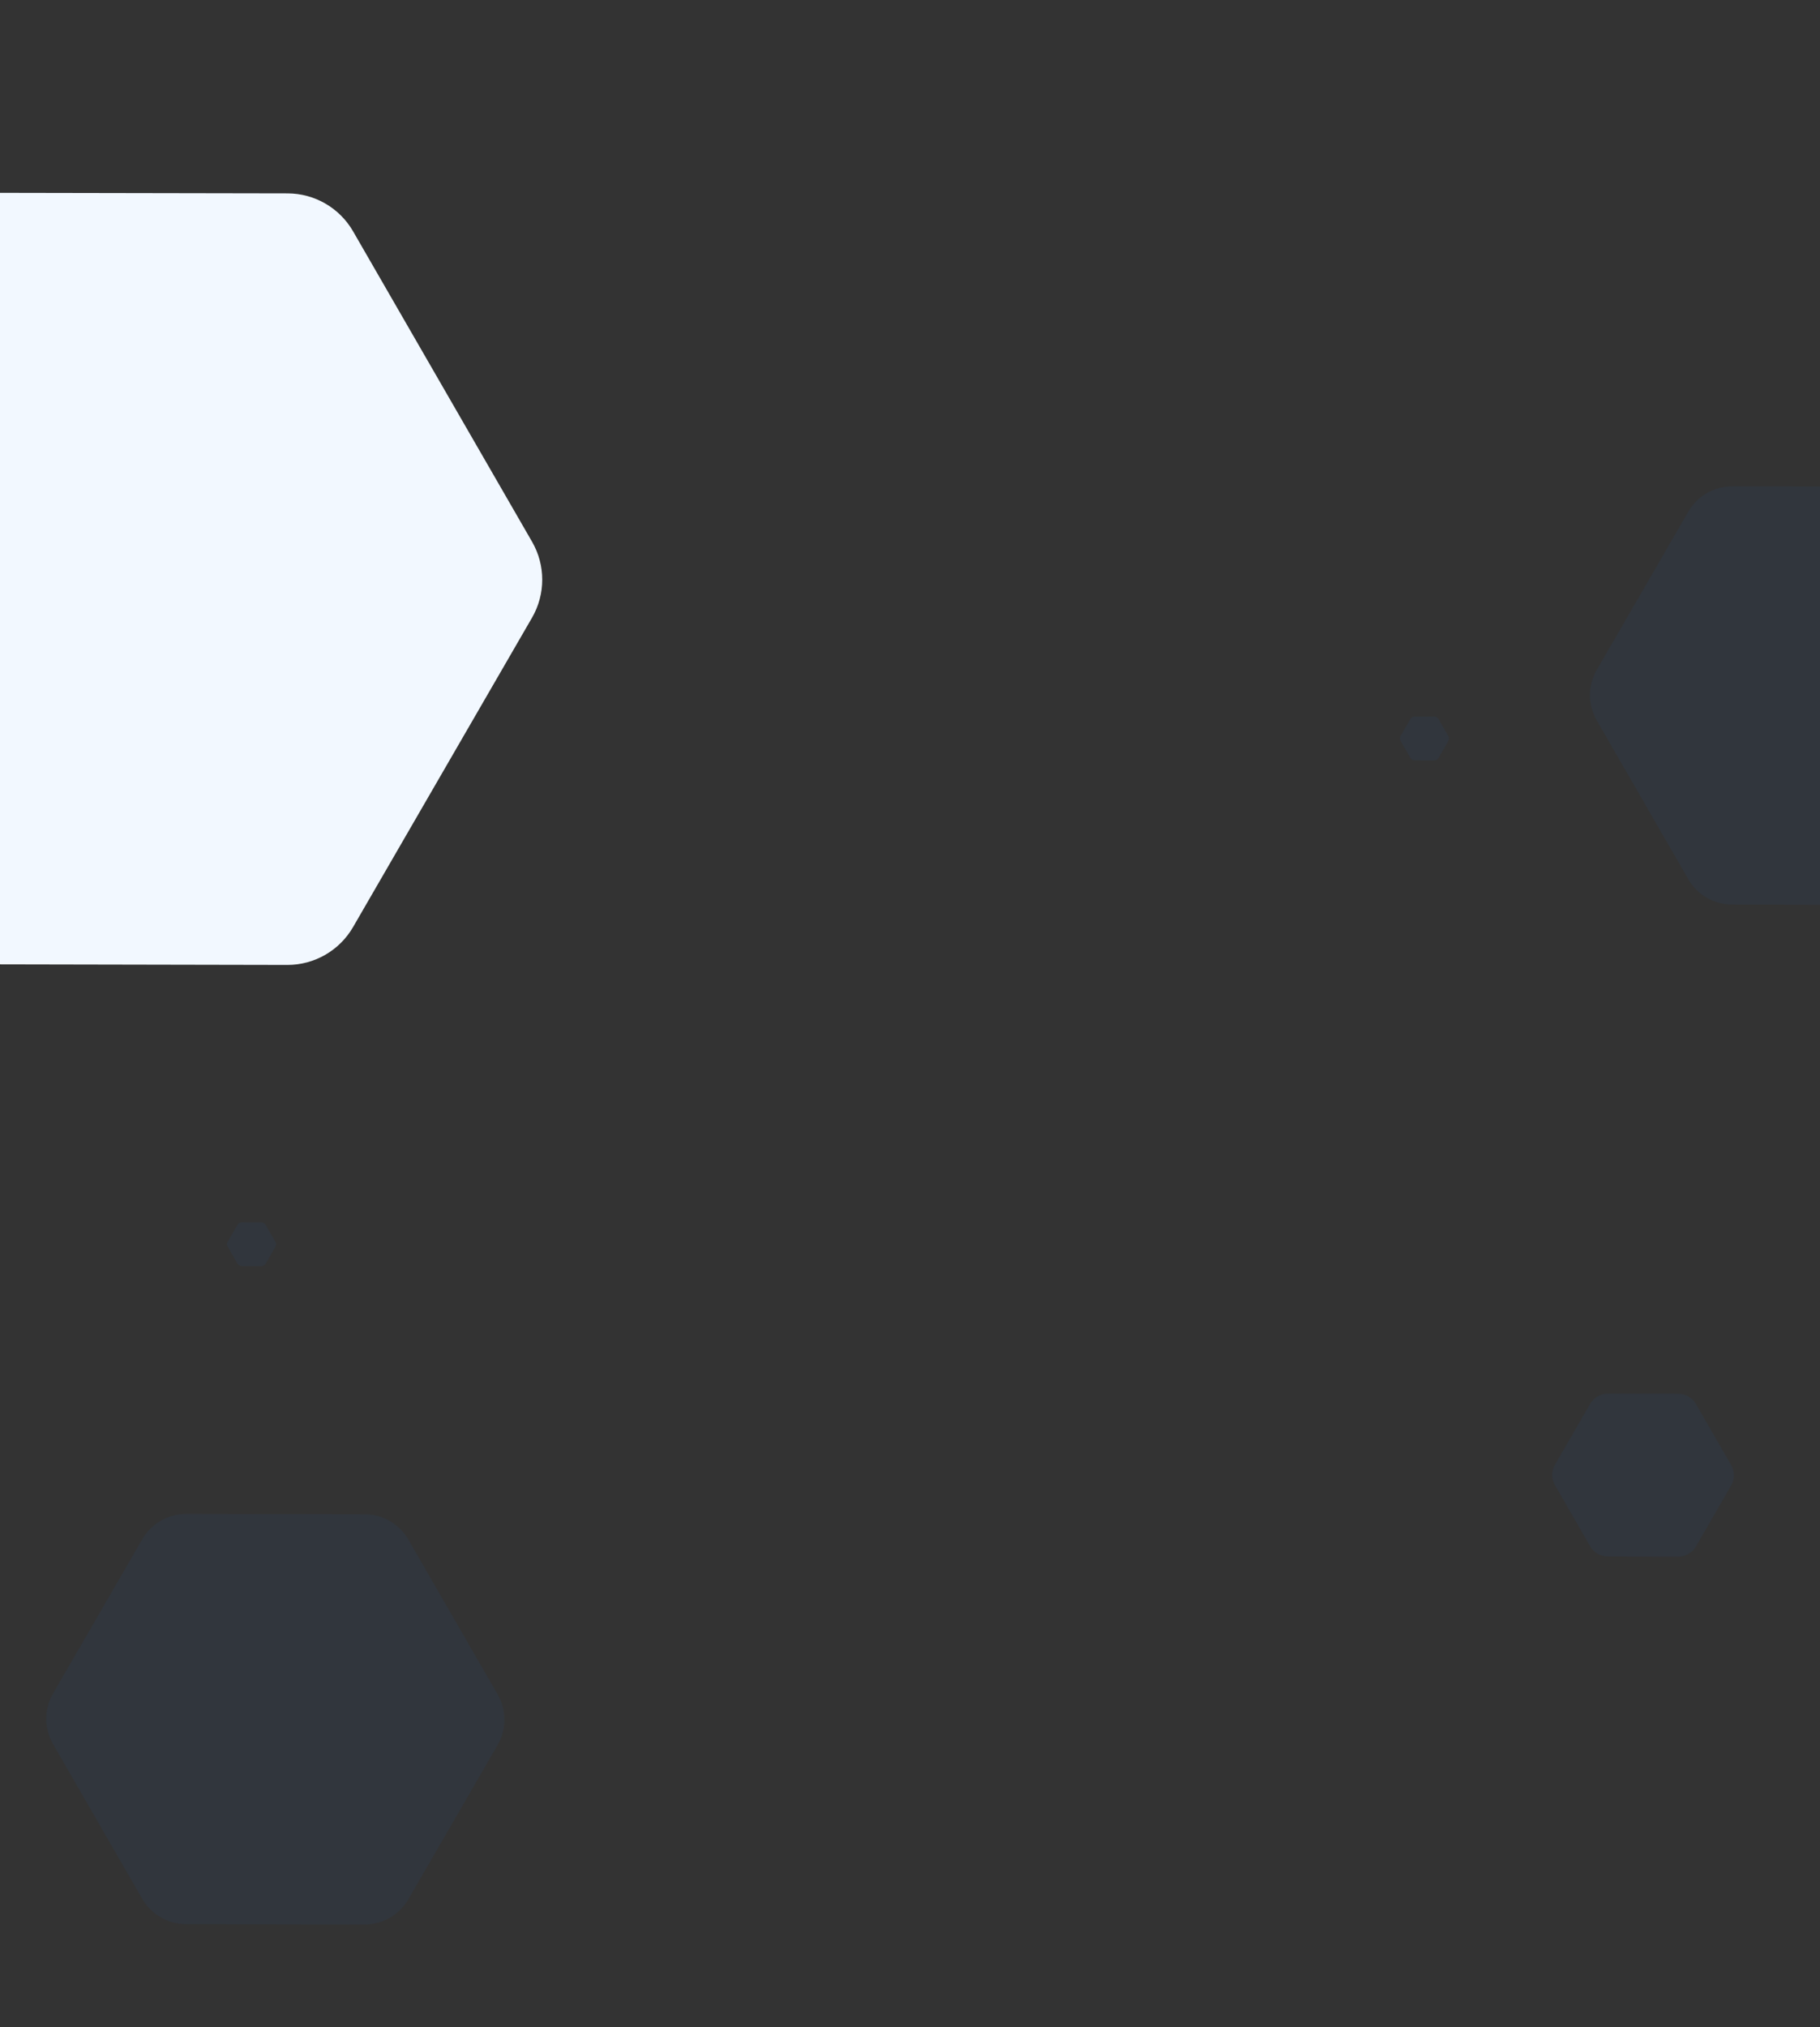 <svg xmlns="http://www.w3.org/2000/svg" width="1440" height="1603" viewBox="0 0 1440 1603" fill="none"><rect x="0" y="0" width="1440" height="1603" fill="#333333" stroke="none"/><path opacity="0.05" d="M1145.91 586.044C1146.62 584.807 1146.62 583.281 1145.91 582.042L1138.2 568.688C1137.49 567.452 1136.17 566.689 1134.75 566.687L1119.34 566.659C1117.91 566.656 1116.59 567.417 1115.87 568.655L1108.17 581.961C1107.45 583.199 1107.45 584.724 1108.17 585.963L1115.86 599.314C1116.58 600.55 1117.89 601.312 1119.32 601.315L1134.73 601.346C1136.16 601.349 1137.49 600.588 1138.2 599.35L1145.91 586.044Z" fill="#0076FF"></path><path opacity="0.05" d="M1622.43 570.522C1629.6 558.145 1629.61 542.885 1622.46 530.498L1550.01 404.899C1542.88 392.539 1529.7 384.913 1515.43 384.887L1370.52 384.622C1356.22 384.596 1342.99 392.207 1335.82 404.585L1263.4 529.729C1256.23 542.104 1256.22 557.36 1263.36 569.747L1335.77 695.312C1342.9 707.674 1356.07 715.302 1370.34 715.33L1515.31 715.621C1529.61 715.649 1542.84 708.037 1550.01 695.657L1622.43 570.522Z" fill="#0076FF"></path><path opacity="0.05" d="M393.718 1380.01C400.881 1367.63 400.892 1352.37 393.746 1339.98L323.114 1217.54C315.984 1205.18 302.809 1197.56 288.539 1197.53L147.275 1197.27C132.974 1197.25 119.746 1204.86 112.582 1217.24L41.979 1339.23C34.817 1351.6 34.805 1366.86 41.948 1379.25L112.531 1501.65C119.66 1514.01 132.833 1521.64 147.103 1521.67L288.42 1521.95C302.724 1521.98 315.954 1514.37 323.119 1501.99L393.718 1380.01Z" fill="#0076FF"></path><path d="M420.949 488.493C431.694 469.927 431.71 447.037 420.991 428.456L279.364 182.95C268.668 164.409 248.905 152.971 227.501 152.931L-55.769 152.414C-77.221 152.375 -97.062 163.792 -107.808 182.359L-249.414 427.03C-260.158 445.593 -260.176 468.478 -249.462 487.058L-107.927 732.502C-97.235 751.045 -77.474 762.487 -56.07 762.529L227.3 763.097C248.756 763.14 268.602 751.722 279.35 733.152L420.949 488.493Z" fill="#F2F8FF"></path><path opacity="0.05" d="M217.905 986.044C218.621 984.807 218.622 983.281 217.908 982.042L210.204 968.688C209.491 967.452 208.174 966.689 206.747 966.687L191.339 966.659C189.909 966.656 188.586 967.417 187.87 968.655L180.168 981.961C179.452 983.199 179.451 984.724 180.165 985.963L187.864 999.314C188.577 1000.55 189.894 1001.31 191.321 1001.32L206.734 1001.35C208.165 1001.35 209.488 1000.59 210.204 999.35L217.905 986.044Z" fill="#0076FF"></path><path opacity="0.05" d="M1369.75 1174.74C1372.62 1169.79 1372.62 1163.69 1369.77 1158.73L1341.81 1110.27C1338.96 1105.33 1333.69 1102.27 1327.98 1102.26L1272.07 1102.16C1266.35 1102.15 1261.05 1105.2 1258.19 1110.15L1230.24 1158.43C1227.38 1163.38 1227.37 1169.48 1230.23 1174.44L1258.17 1222.89C1261.02 1227.83 1266.29 1230.88 1272 1230.9L1327.93 1231.01C1333.65 1231.02 1338.95 1227.97 1341.81 1223.02L1369.75 1174.74Z" fill="#0076FF"></path></svg>